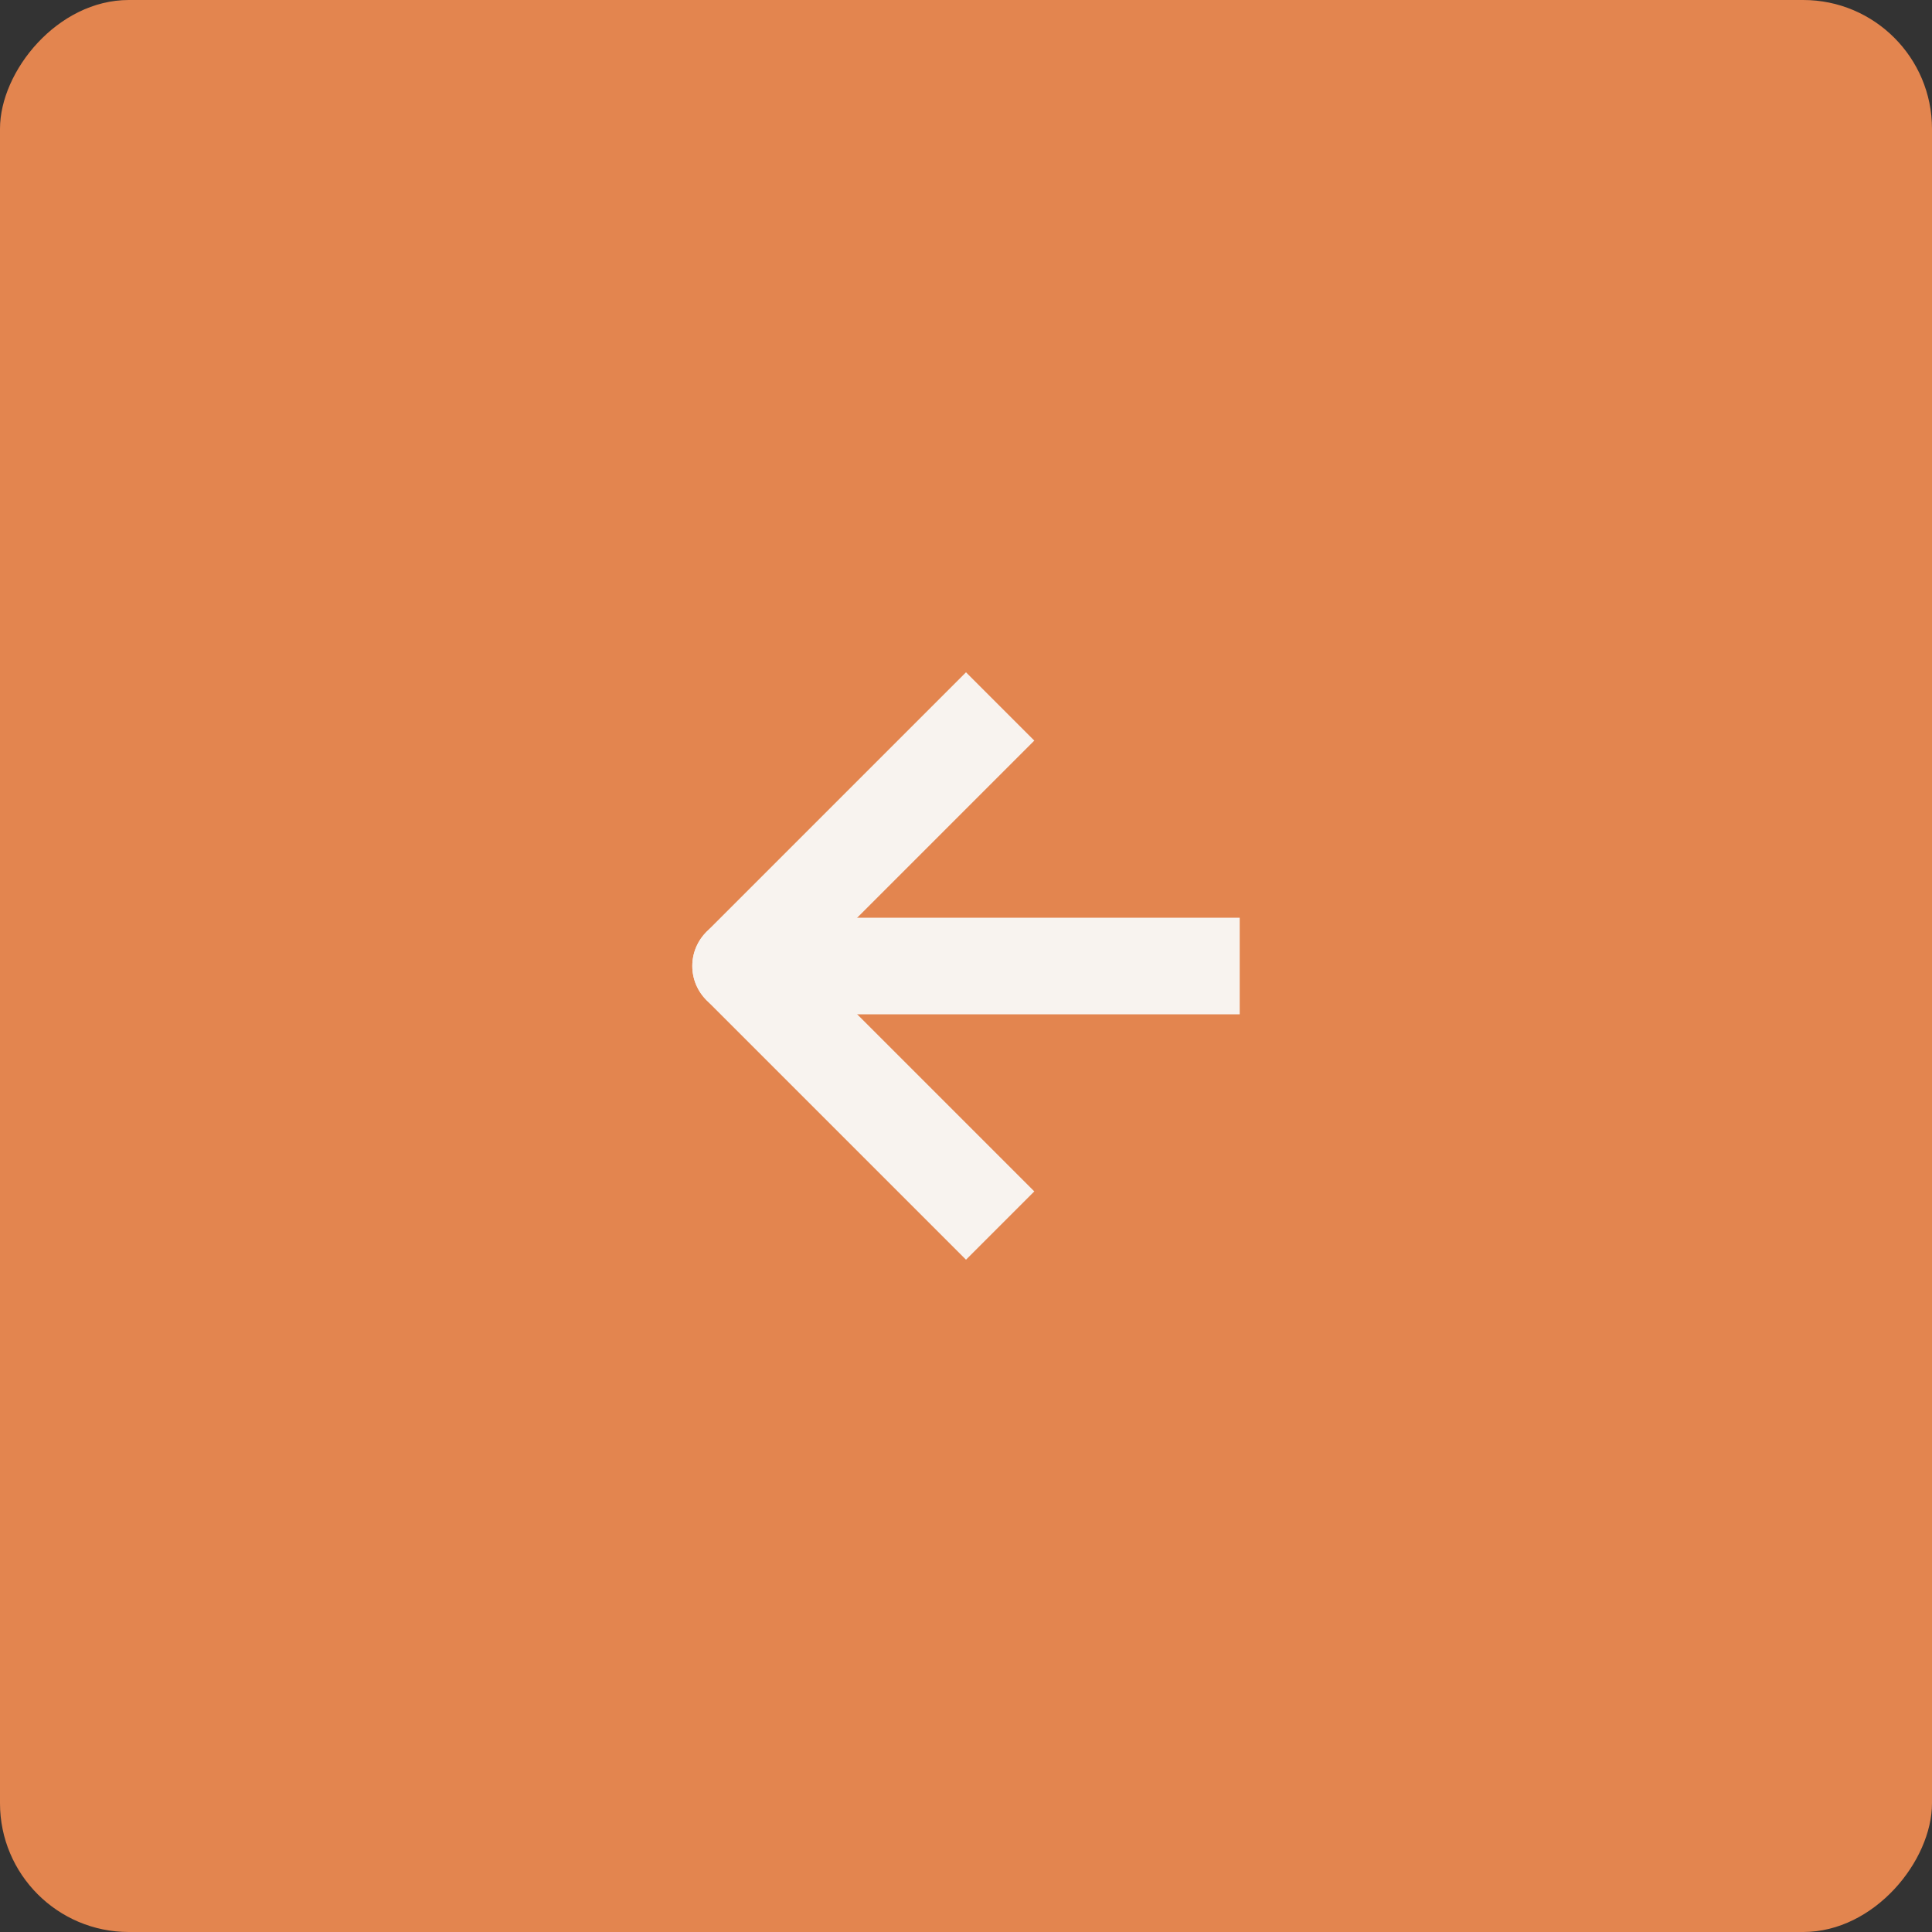 <?xml version="1.0" encoding="UTF-8"?> <svg xmlns="http://www.w3.org/2000/svg" width="60" height="60" viewBox="0 0 60 60" fill="none"><rect x="0" y="0" width="60" height="60" fill="#333333" stroke="none"/><rect width="60" height="60" rx="4" transform="matrix(-1 0 0 1 60 0)" fill="#E3854F"></rect><path d="M37 28.5H38.5V31.5H37V28.5ZM23 31.5C22.172 31.5 21.5 30.828 21.5 30C21.5 29.172 22.172 28.5 23 28.5V31.5ZM37 31.5H23V28.5H37V31.5Z" fill="#F8F3EF"></path><path d="M30 23L26.5 26.5L23 30L30 37" stroke="#F8F3EF" stroke-width="3" stroke-linecap="square" stroke-linejoin="round"></path></svg> 
